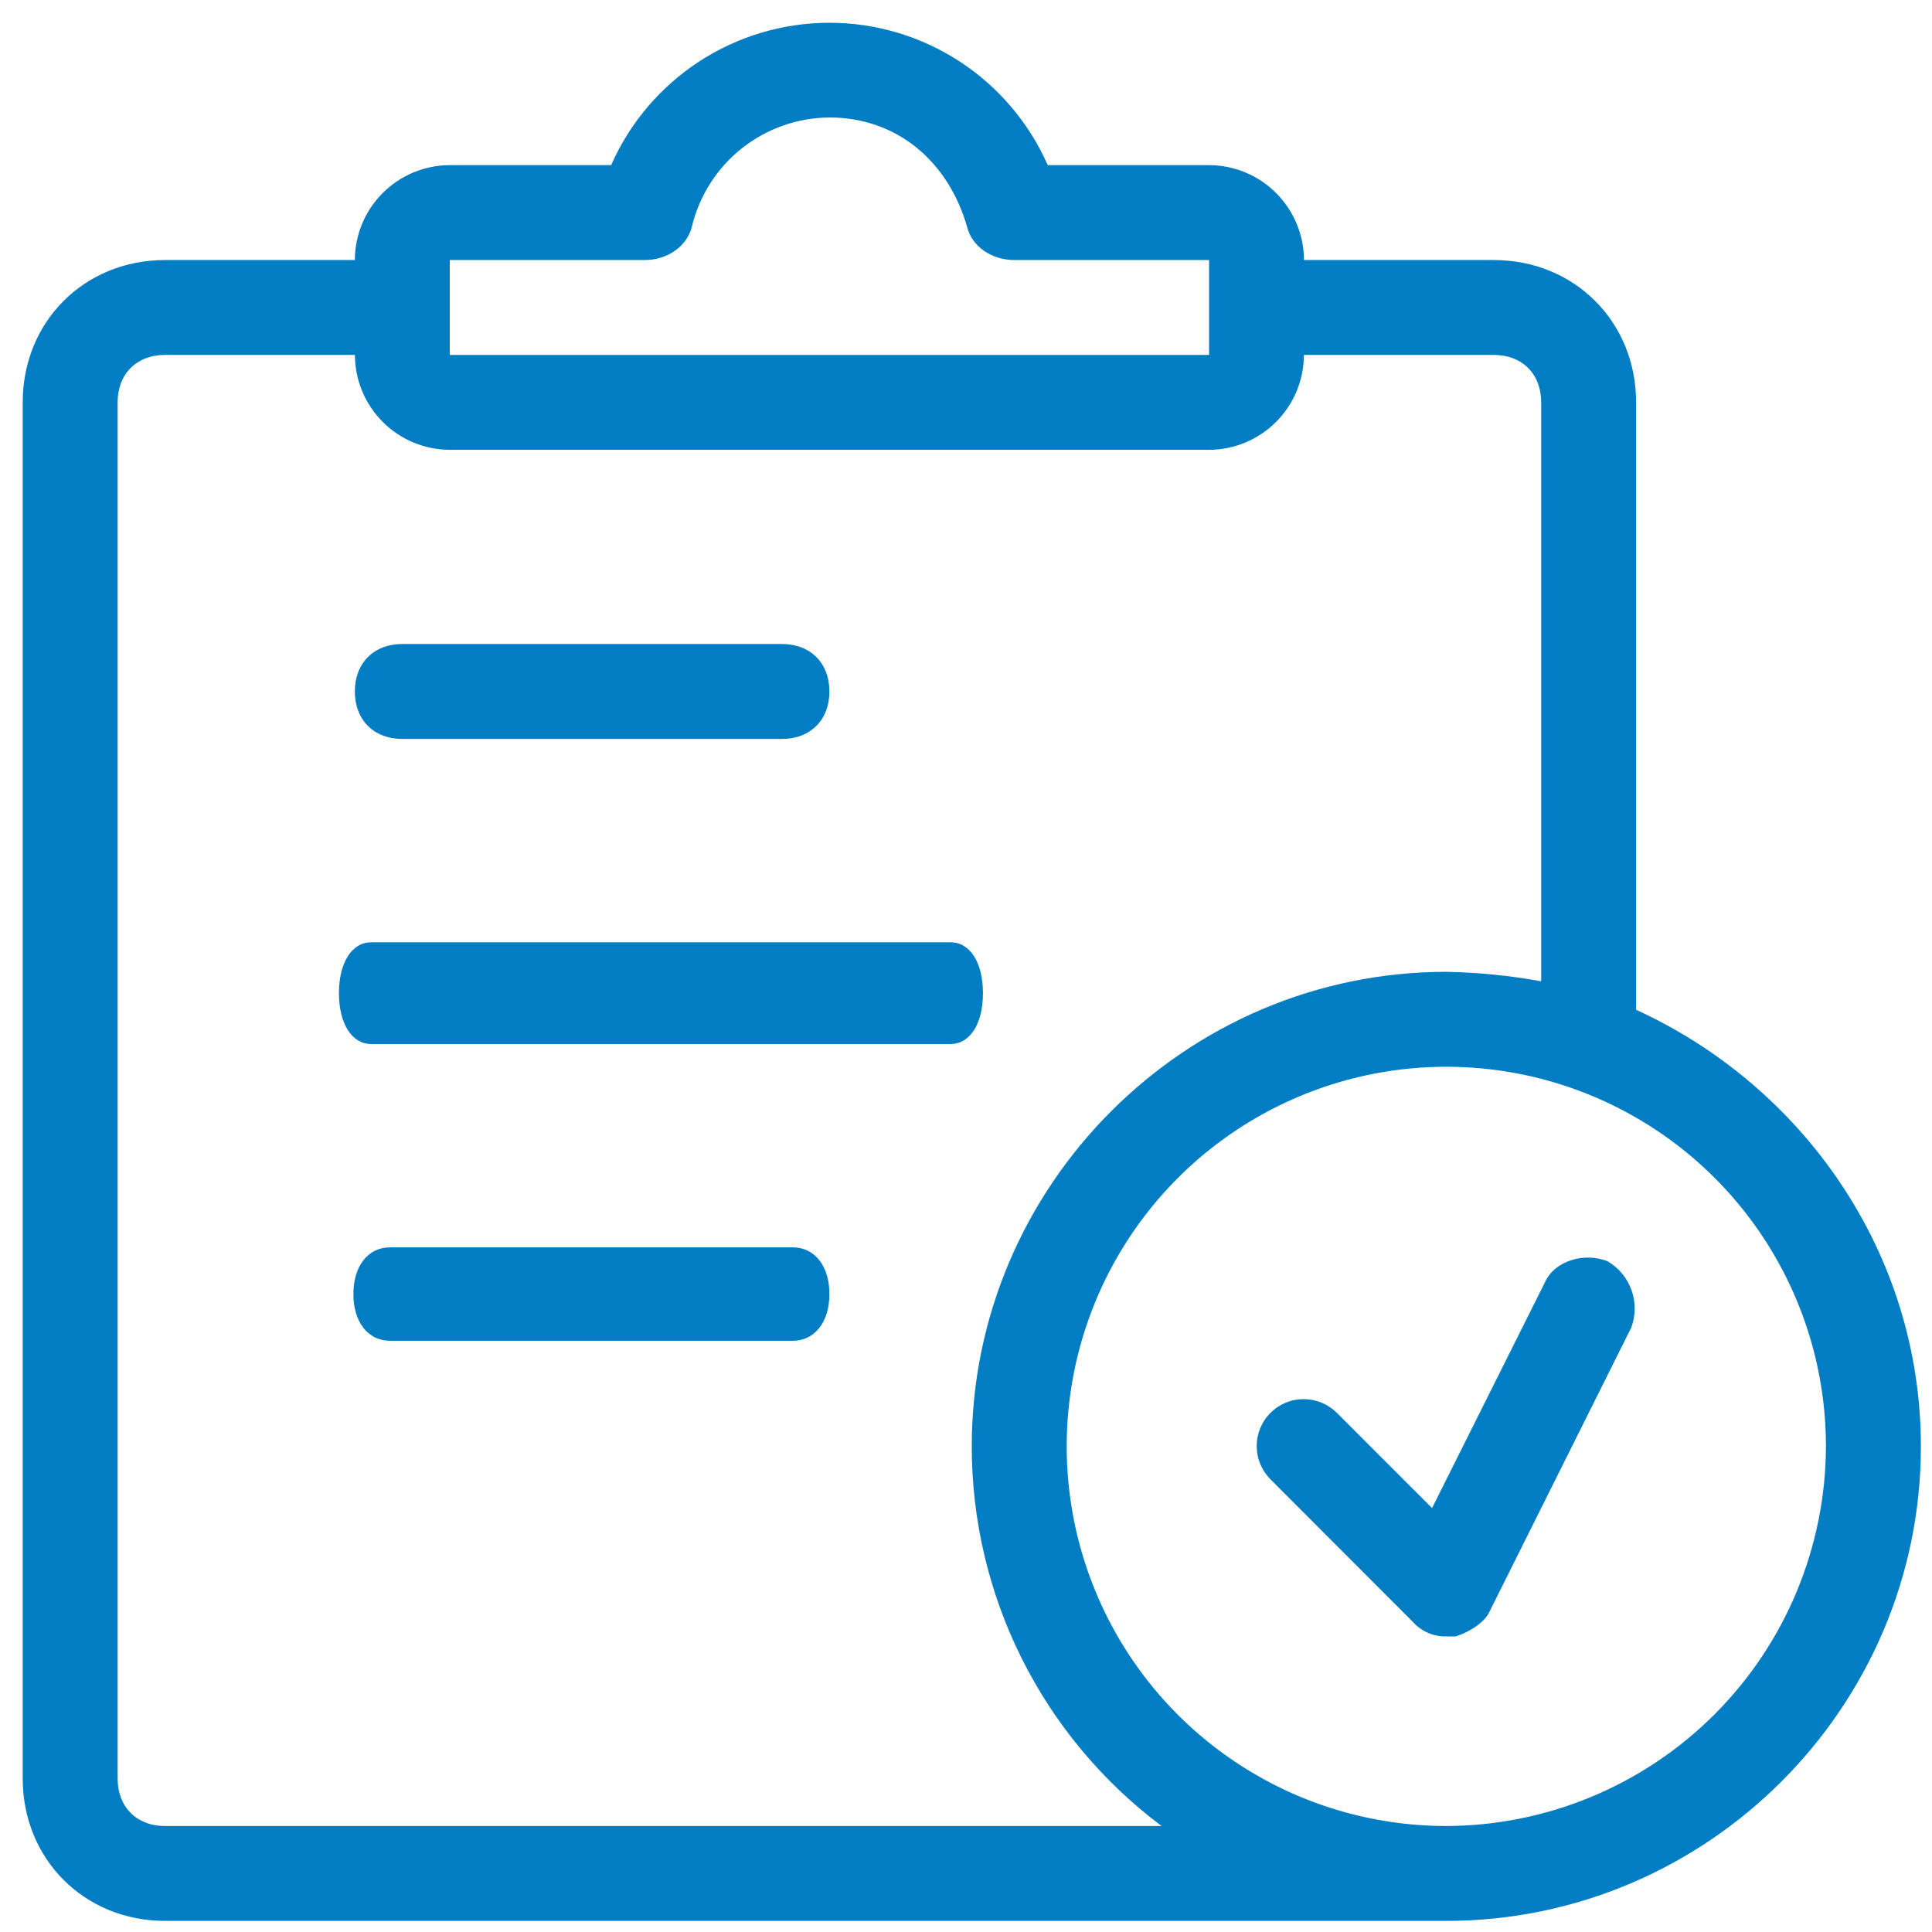 <?xml version="1.0" encoding="UTF-8"?>
<svg xmlns="http://www.w3.org/2000/svg" width="57" height="57" viewBox="0 0 57 57" fill="none">
  <path d="M11.87 21.801H23.07C23.91 21.801 24.47 21.241 24.47 20.401C24.47 19.561 23.91 19 23.07 19H11.87C11.03 19 10.469 19.561 10.469 20.401C10.469 21.241 11.03 21.801 11.87 21.801Z" fill="#007DC3"></path>
  <path d="M10.95 30.801H28.05C28.62 30.801 29 30.201 29 29.301C29 28.401 28.62 27.801 28.05 27.801H10.95C10.38 27.801 10 28.401 10 29.301C10 30.201 10.38 30.801 10.95 30.801Z" fill="#007DC3"></path>
  <path d="M23.389 36.801H11.506C10.858 36.801 10.426 37.352 10.426 38.179C10.426 39.006 10.858 39.557 11.506 39.557H23.389C24.037 39.557 24.47 39.006 24.47 38.179C24.47 37.352 24.037 36.801 23.389 36.801Z" fill="#007DC3"></path>
  <path d="M48.27 29.792V11.872C48.27 9.492 46.45 7.672 44.07 7.672H38.471C38.469 6.93 38.173 6.219 37.648 5.694C37.124 5.17 36.413 4.874 35.671 4.872H30.911C30.36 3.623 29.458 2.561 28.315 1.815C27.171 1.069 25.836 0.672 24.471 0.672C23.105 0.672 21.77 1.069 20.627 1.815C19.483 2.561 18.581 3.623 18.031 4.872H13.27C12.528 4.874 11.817 5.169 11.292 5.694C10.767 6.219 10.471 6.93 10.469 7.672H4.87C2.49 7.672 0.67 9.486 0.67 11.872V52.472C0.67 54.852 2.49 56.672 4.87 56.672H42.671C50.371 56.672 56.672 50.373 56.672 42.672C56.67 36.933 53.17 32.032 48.27 29.792ZM13.27 7.672H19.011C19.711 7.672 20.271 7.252 20.411 6.692C20.63 5.778 21.148 4.963 21.884 4.378C22.62 3.794 23.531 3.472 24.471 3.466C26.431 3.466 27.966 4.727 28.532 6.692C28.666 7.252 29.232 7.672 29.932 7.672H35.672V10.471H13.27V7.672ZM4.87 53.873C4.03 53.873 3.47 53.312 3.47 52.472V11.872C3.47 11.032 4.03 10.471 4.87 10.471H10.471C10.473 11.213 10.768 11.924 11.293 12.449C11.818 12.973 12.528 13.269 13.27 13.271H35.67C36.412 13.269 37.123 12.973 37.647 12.449C38.172 11.924 38.467 11.213 38.469 10.471H44.07C44.91 10.471 45.47 11.032 45.47 11.872V28.952C44.546 28.782 43.61 28.689 42.671 28.672C34.971 28.672 28.67 34.973 28.67 42.673C28.669 44.847 29.175 46.991 30.147 48.935C31.119 50.879 32.531 52.57 34.271 53.873H4.87ZM42.671 53.873C40.456 53.873 38.29 53.216 36.449 51.985C34.607 50.755 33.171 49.005 32.324 46.959C31.476 44.912 31.254 42.66 31.686 40.488C32.118 38.315 33.185 36.32 34.751 34.754C36.318 33.187 38.313 32.12 40.486 31.688C42.658 31.256 44.91 31.478 46.957 32.326C49.003 33.173 50.752 34.609 51.983 36.451C53.214 38.292 53.871 40.458 53.871 42.673C53.862 45.641 52.679 48.484 50.581 50.583C48.482 52.681 45.639 53.864 42.671 53.873Z" fill="#007DC3"></path>
  <path d="M47.43 37.212C46.73 36.933 45.89 37.212 45.61 37.773L42.25 44.493L39.451 41.693C39.322 41.563 39.169 41.459 39.001 41.388C38.832 41.317 38.651 41.28 38.468 41.279C38.285 41.278 38.104 41.313 37.935 41.383C37.766 41.453 37.612 41.555 37.483 41.685C37.353 41.814 37.251 41.968 37.181 42.137C37.111 42.306 37.076 42.487 37.077 42.67C37.078 42.853 37.114 43.035 37.186 43.203C37.257 43.372 37.361 43.525 37.491 43.653L41.691 47.858C41.814 47.995 41.966 48.104 42.135 48.176C42.304 48.249 42.487 48.284 42.671 48.279H42.95C43.371 48.145 43.791 47.86 43.93 47.579L48.125 39.173C48.259 38.817 48.263 38.425 48.136 38.066C48.009 37.707 47.759 37.404 47.43 37.212Z" fill="#007DC3"></path>
</svg>
